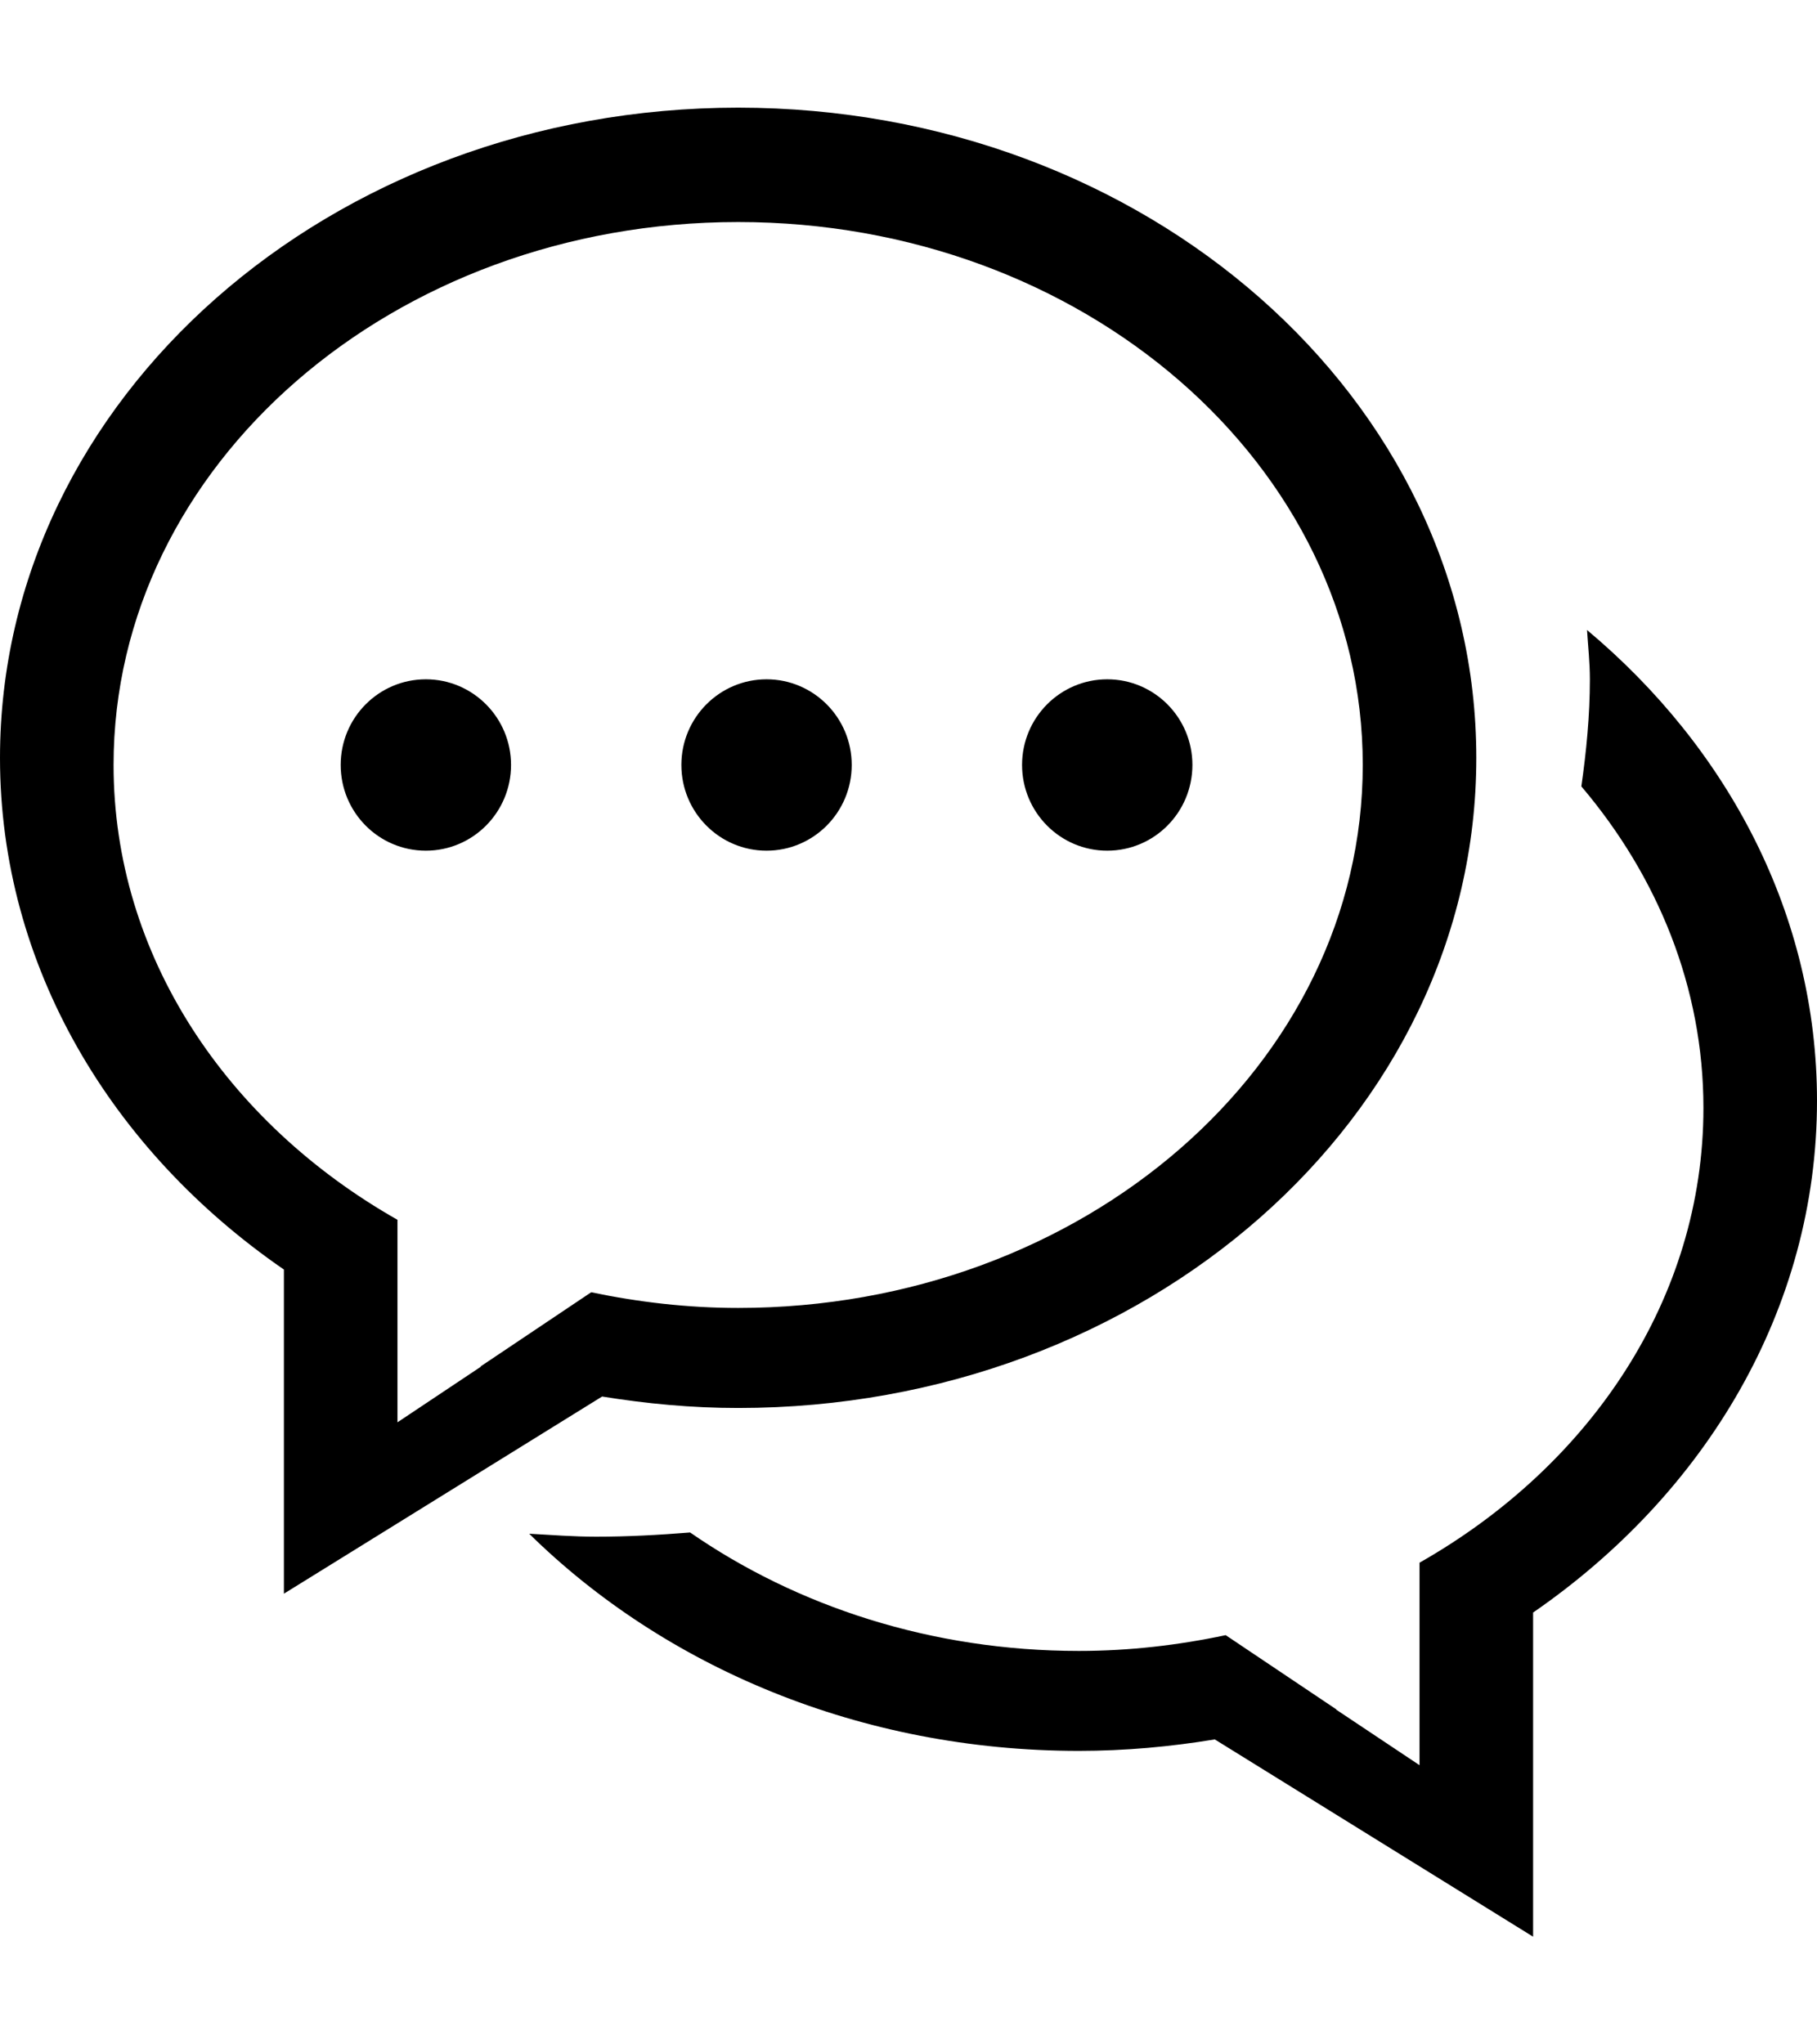 <svg width="16" height="18" viewBox="0 0 16 18" fill="none" xmlns="http://www.w3.org/2000/svg">
<path d="M9.75 7.49C10.165 7.49 10.5 7.152 10.5 6.735C10.5 6.319 10.165 5.981 9.75 5.981C9.336 5.981 9 6.319 9 6.735C9 7.152 9.336 7.49 9.75 7.49ZM6.75 7.49C7.164 7.49 7.5 7.152 7.5 6.735C7.5 6.319 7.164 5.981 6.75 5.981C6.336 5.981 6 6.319 6 6.735C6 7.152 6.336 7.49 6.75 7.49ZM4.5 6.735C4.5 6.319 4.164 5.981 3.75 5.981C3.335 5.981 3 6.319 3 6.735C3 7.152 3.335 7.49 3.75 7.49C4.164 7.49 4.5 7.152 4.5 6.735ZM5.302 12.296C5.691 12.359 6.09 12.397 6.5 12.397C10.09 12.397 13 9.834 13 6.673C13 3.511 10.09 0.948 6.5 0.948C2.91 0.948 0 3.511 0 6.673C0 8.504 0.98 10.131 2.5 11.178V14.032L5.302 12.296ZM1 6.735C1 4.095 3.462 1.955 6.5 1.955C9.538 1.955 12 4.095 12 6.735C12 9.376 9.538 11.516 6.5 11.516C6.054 11.516 5.622 11.465 5.206 11.378L4.232 12.031C4.233 12.032 4.234 12.032 4.235 12.033L3.5 12.523V10.74C1.996 9.886 1 8.413 1 6.735ZM13.975 5.547C13.984 5.691 14 5.834 14 5.981C14 6.301 13.969 6.614 13.925 6.924C14.598 7.717 15 8.694 15 9.755C15 11.432 14.004 12.905 12.5 13.759V15.542L11.765 15.052C11.766 15.052 11.767 15.051 11.768 15.051L10.793 14.397C10.378 14.485 9.946 14.536 9.5 14.536C8.205 14.536 7.017 14.144 6.077 13.493C5.804 13.515 5.529 13.53 5.25 13.53C5.051 13.53 4.856 13.515 4.66 13.504C5.85 14.675 7.574 15.416 9.5 15.416C9.909 15.416 10.309 15.379 10.697 15.315L13.5 17.052V14.198C15.02 13.15 16 11.523 16 9.692C16 8.059 15.22 6.59 13.975 5.547Z" fill="black"/>
</svg>
